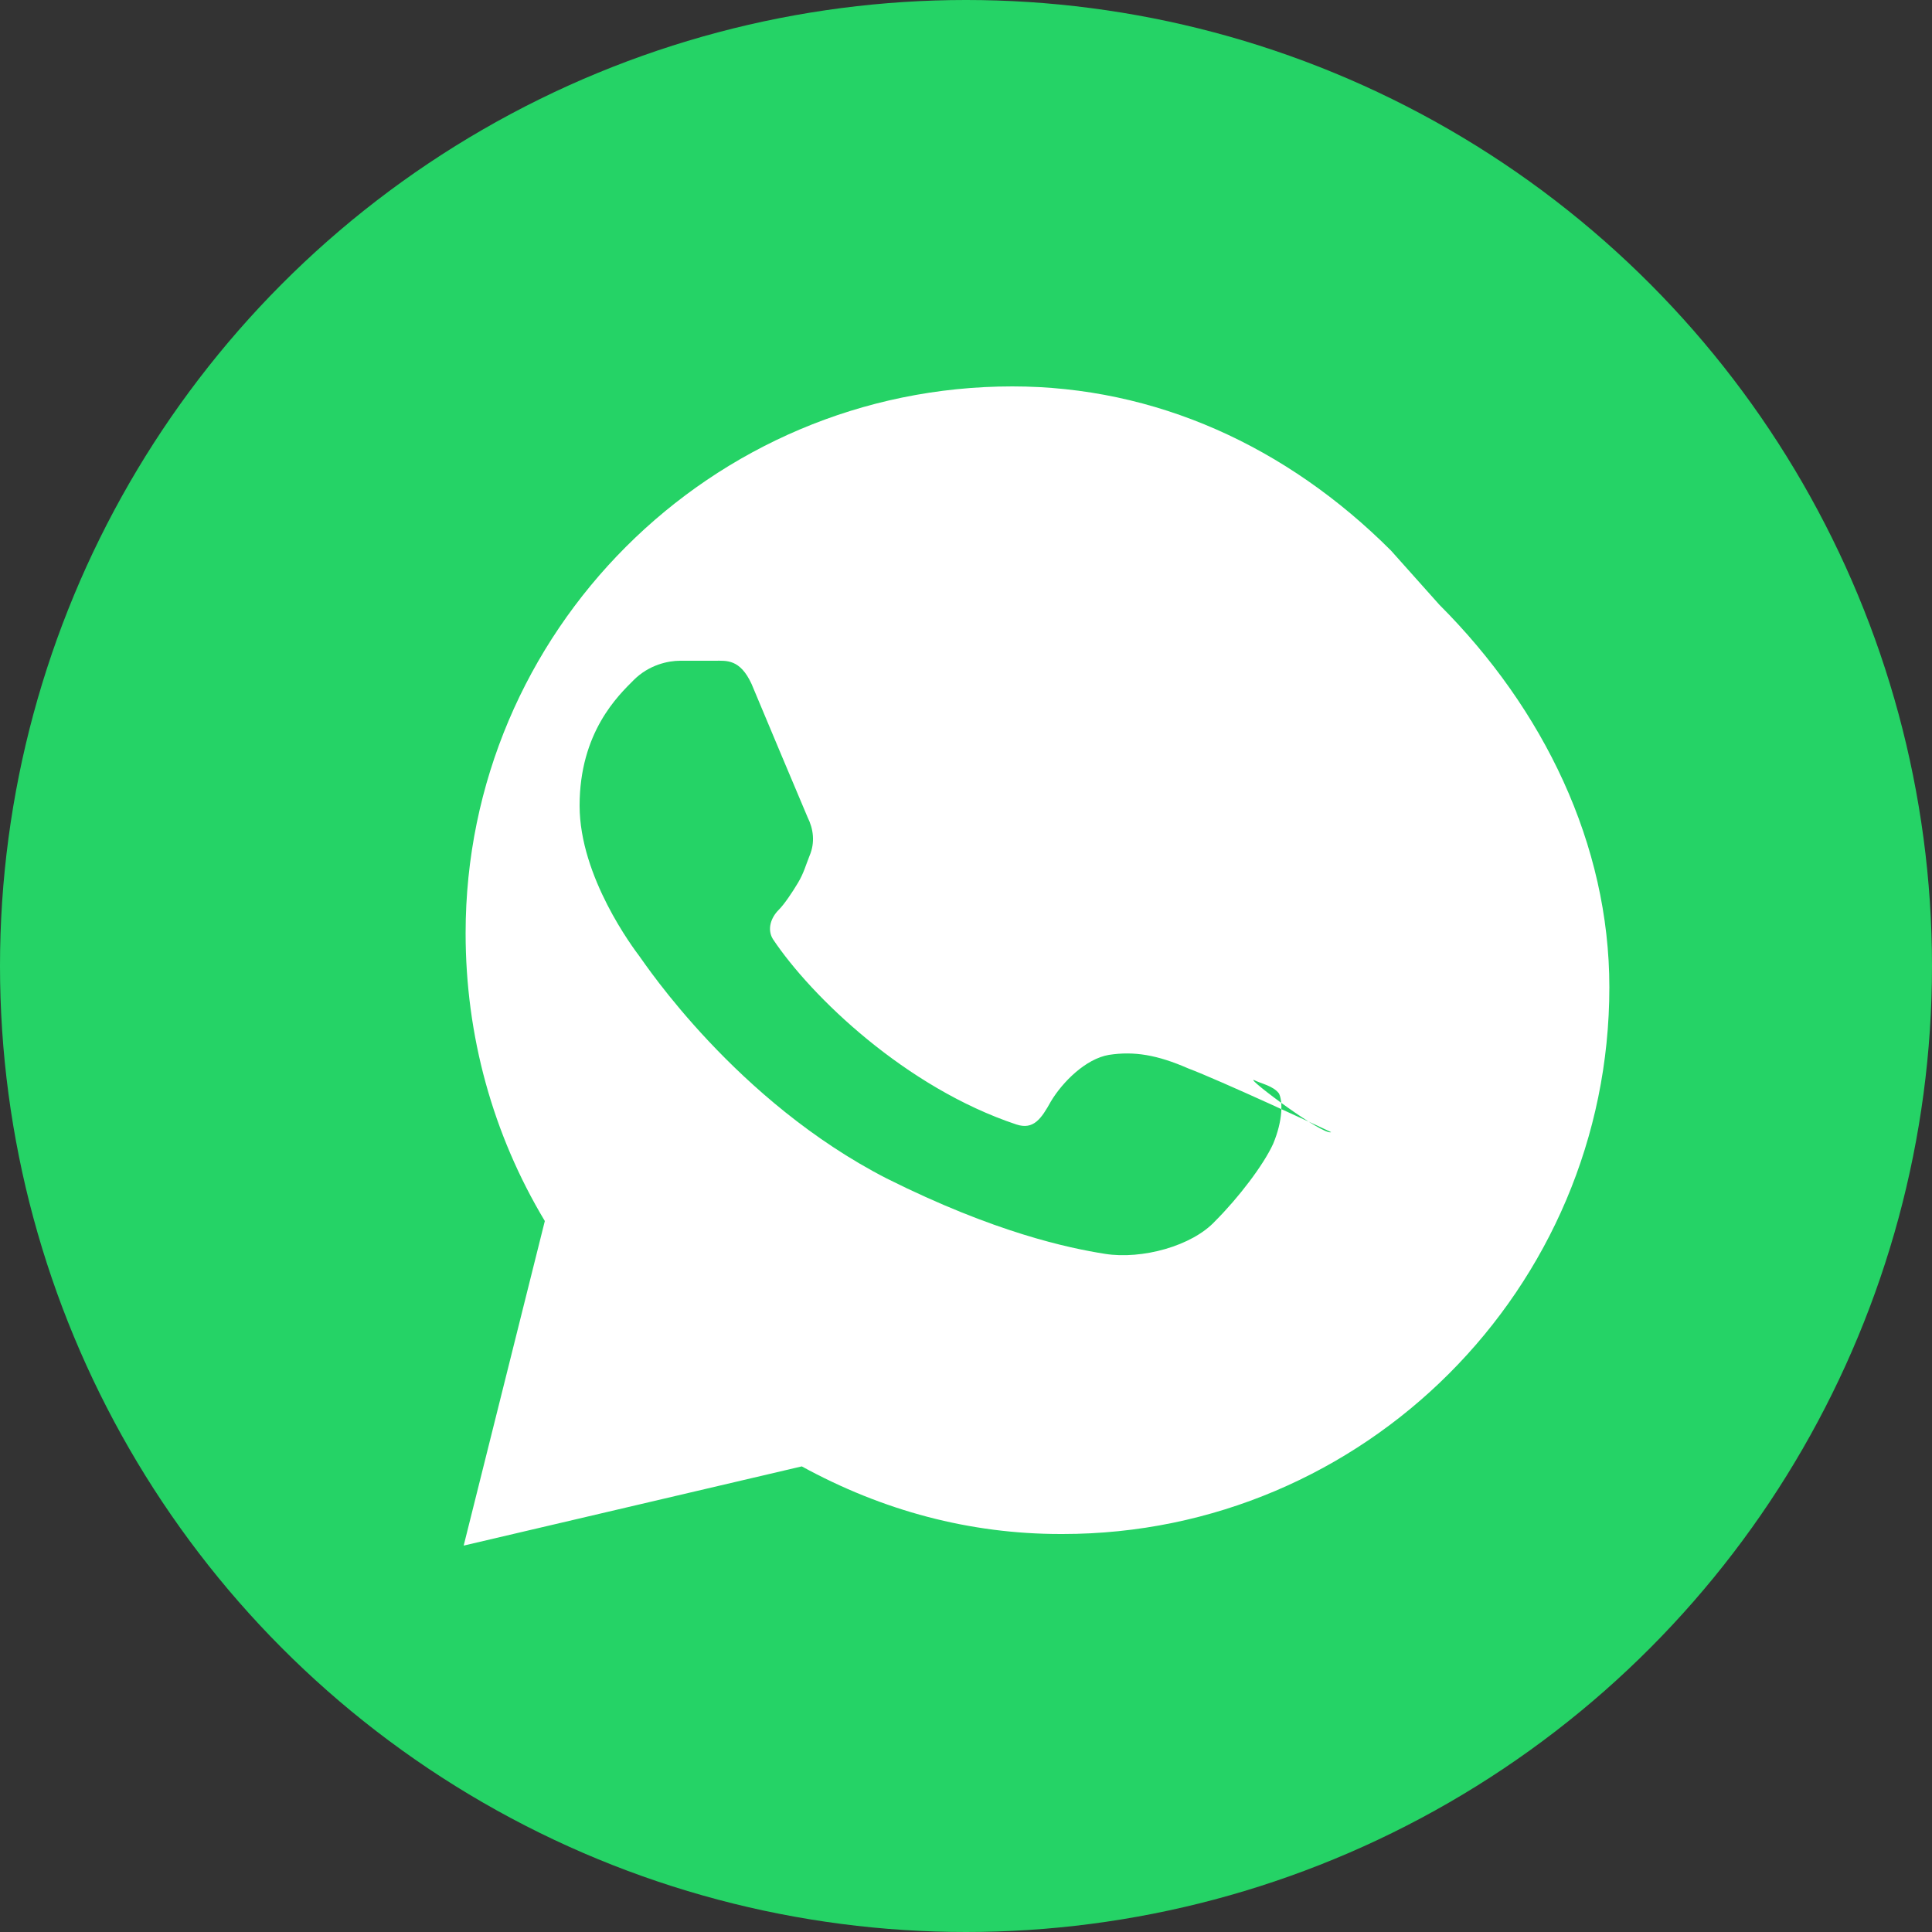<svg width="100" height="100" viewBox="0 0 100 100" fill="none" xmlns="http://www.w3.org/2000/svg">
  <rect x="0" y="0" width="100" height="100" fill="#333333" stroke="none"/>
  <circle cx="50" cy="50" r="50" fill="#25D366"/>
  <path d="M72 28.5C66.6 23.1 59.8 20 52.4 20C36.8 20 24.1 32.7 24.1 48.3C24.1 53.6 25.5 58.7 28.2 63.2L24 80L41.5 75.9C45.7 78.2 50.2 79.4 54.9 79.4H55C70.6 79.4 83.3 66.7 83.3 51.1C83.3 43.7 79.9 36.7 74.5 31.3L72 28.5Z" fill="white"/>
  <path d="M68.9 58.6C68.5 58.4 63.1 55.9 61.5 55.3C59.9 54.6 58.7 54.4 57.4 54.6C56.2 54.8 55 56 54.4 57C53.9 57.9 53.5 58.5 52.6 58.2C46.9 56.3 42 51.6 40 48.6C39.7 48.1 39.9 47.5 40.3 47.1C40.6 46.8 41 46.2 41.3 45.7C41.6 45.2 41.7 44.8 41.9 44.3C42.2 43.6 42.1 42.9 41.8 42.3C41.5 41.6 39.4 36.6 38.9 35.4C38.3 34.1 37.6 34.2 37 34.2C36.5 34.2 35.9 34.2 35.2 34.2C34.6 34.2 33.6 34.4 32.8 35.2C32 36 30 37.9 30 41.7C30 45.4 32.8 49.1 33.1 49.5C33.4 49.9 38.1 57 45.9 61C51.5 63.8 55.3 64.6 57.2 64.9C59.1 65.2 61.7 64.5 62.9 63.2C64.1 62 65.4 60.3 65.9 59.2C66.4 58 66.4 57 66.2 56.6C65.9 56.2 65.3 56.1 64.9 55.9C64.5 55.8 68.5 58.8 68.9 58.6Z" fill="#25D366"/>
</svg>
